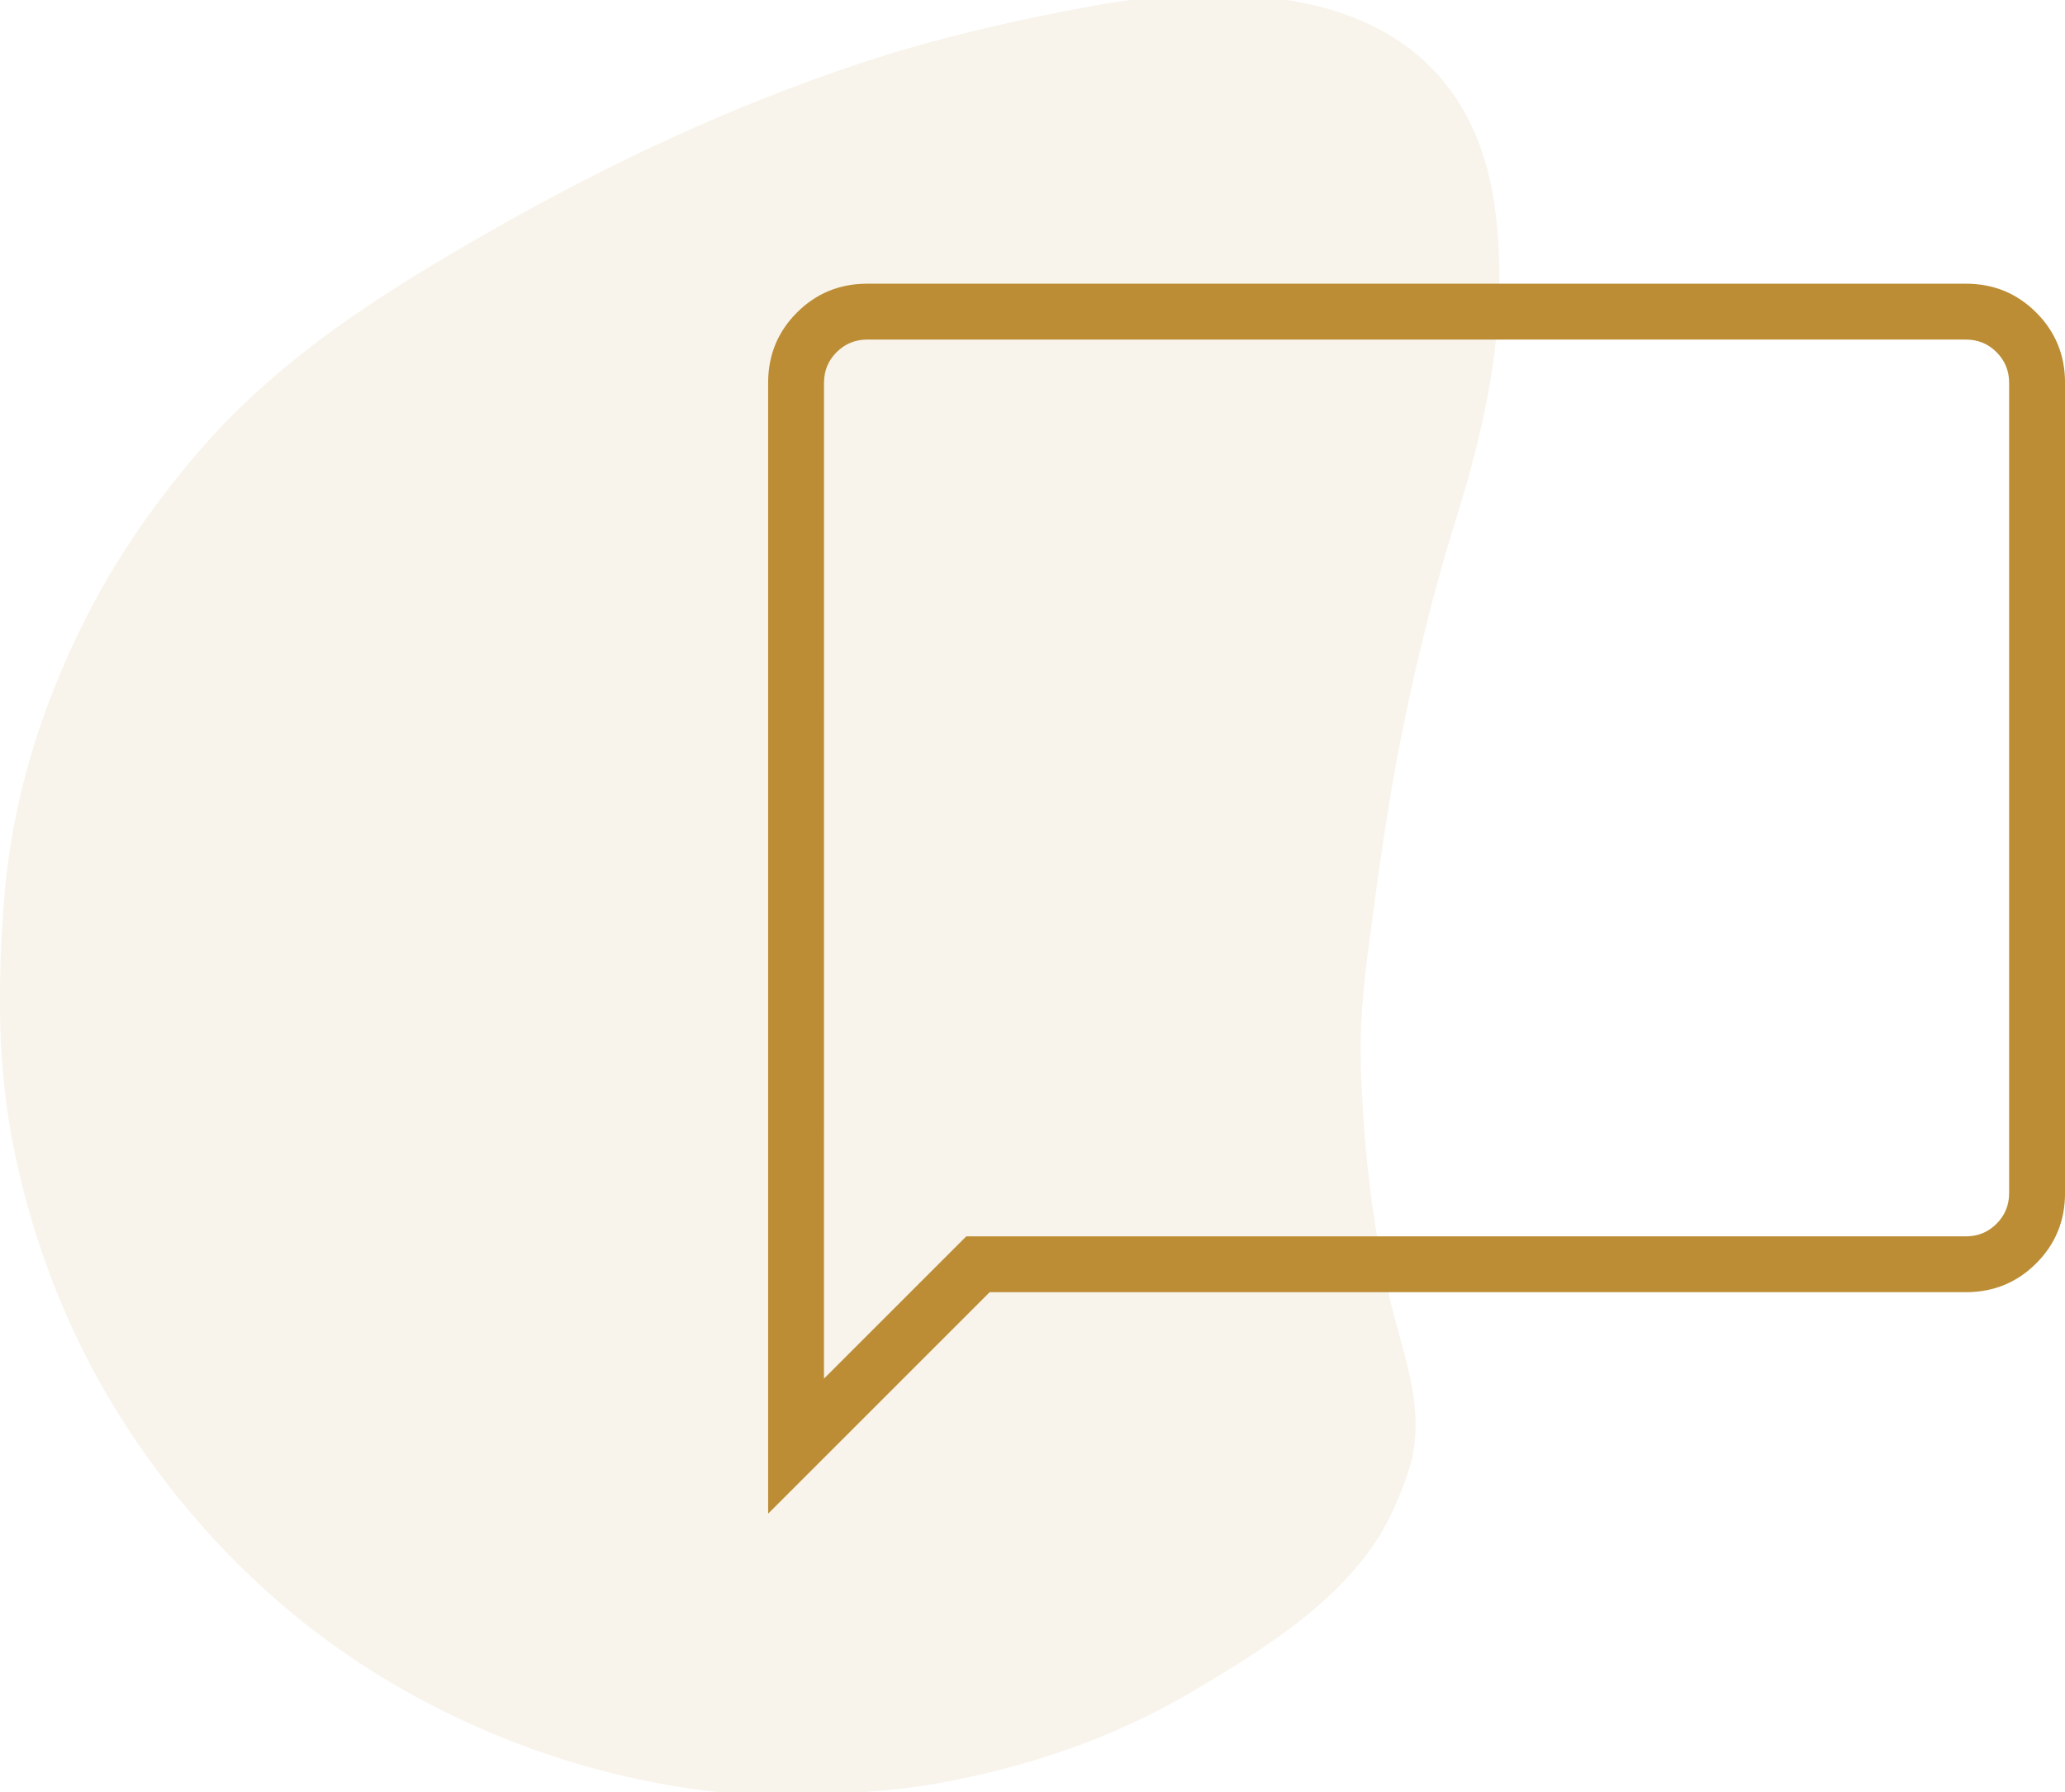 <svg xmlns="http://www.w3.org/2000/svg" xmlns:xlink="http://www.w3.org/1999/xlink" id="Calque_1" x="0px" y="0px" viewBox="0 0 500 434" style="enable-background:new 0 0 500 434;" xml:space="preserve"><style type="text/css">	.st0{opacity:0.1;}	.st1{fill:#BC8D35;}</style><g class="st0">	<g>		<path class="st1" d="M193.36,435.25c-28.75-0.43-55.94-6.72-81.85-18.84c-30.44-14.26-55.26-35.15-75.02-62.38   c-16.53-22.77-27.34-47.92-33.02-75.29c-4.15-20-4.05-40.28-2.5-60.6c1.79-23.37,8.47-45.36,18.72-66.26   c7.4-15.11,16.84-28.9,27.79-41.78c20.27-23.82,46.19-39.88,72.92-55.05c28.07-15.92,57.26-29.53,87.82-39.7   C226.79,9.18,246.07,4.8,265.35,1.3c12.84-2.33,26.33-3.14,39.34-2.1c30.35,2.43,53.11,17.76,57.39,52   c3.2,25.57-1.88,50.09-9.51,74.43c-5.27,16.8-9.46,33.99-12.98,51.24c-3.52,17.31-5.88,34.87-8.2,52.4   c-1.27,9.58-2.21,19.35-1.89,28.98c0.72,21.98,3.29,43.76,9.3,65.08c2.96,10.52,5.84,21.56,2.4,32.38   c-2.36,7.41-5.76,14.95-10.49,21.05c-10.97,14.18-26.18,23.47-41.39,32.55c-19.36,11.56-40.41,18.66-62.43,22.63   C215.86,433.92,204.54,434.2,193.36,435.25z"></path>	</g></g><path class="st1" d="M185.99,366.59V92.7c0-6.69,2.33-12.36,6.98-17.01s10.32-6.98,17.01-6.98h266.04c6.69,0,12.36,2.33,17.01,6.98 c4.65,4.65,6.98,10.32,6.98,17.01v196.26c0,6.69-2.33,12.36-6.98,17.01s-10.32,6.98-17.01,6.98H239.63L185.99,366.59z  M199.51,333.88l34.45-34.45h242.05c2.91,0,5.38-1.02,7.41-3.05c2.04-2.04,3.05-4.51,3.05-7.41V92.7c0-2.91-1.02-5.38-3.05-7.41 c-2.04-2.04-4.51-3.05-7.41-3.05H209.98c-2.91,0-5.38,1.02-7.41,3.05c-2.04,2.04-3.05,4.51-3.05,7.41L199.51,333.88L199.51,333.88z  M199.51,92.7V82.24v251.64V92.7z"></path></svg>